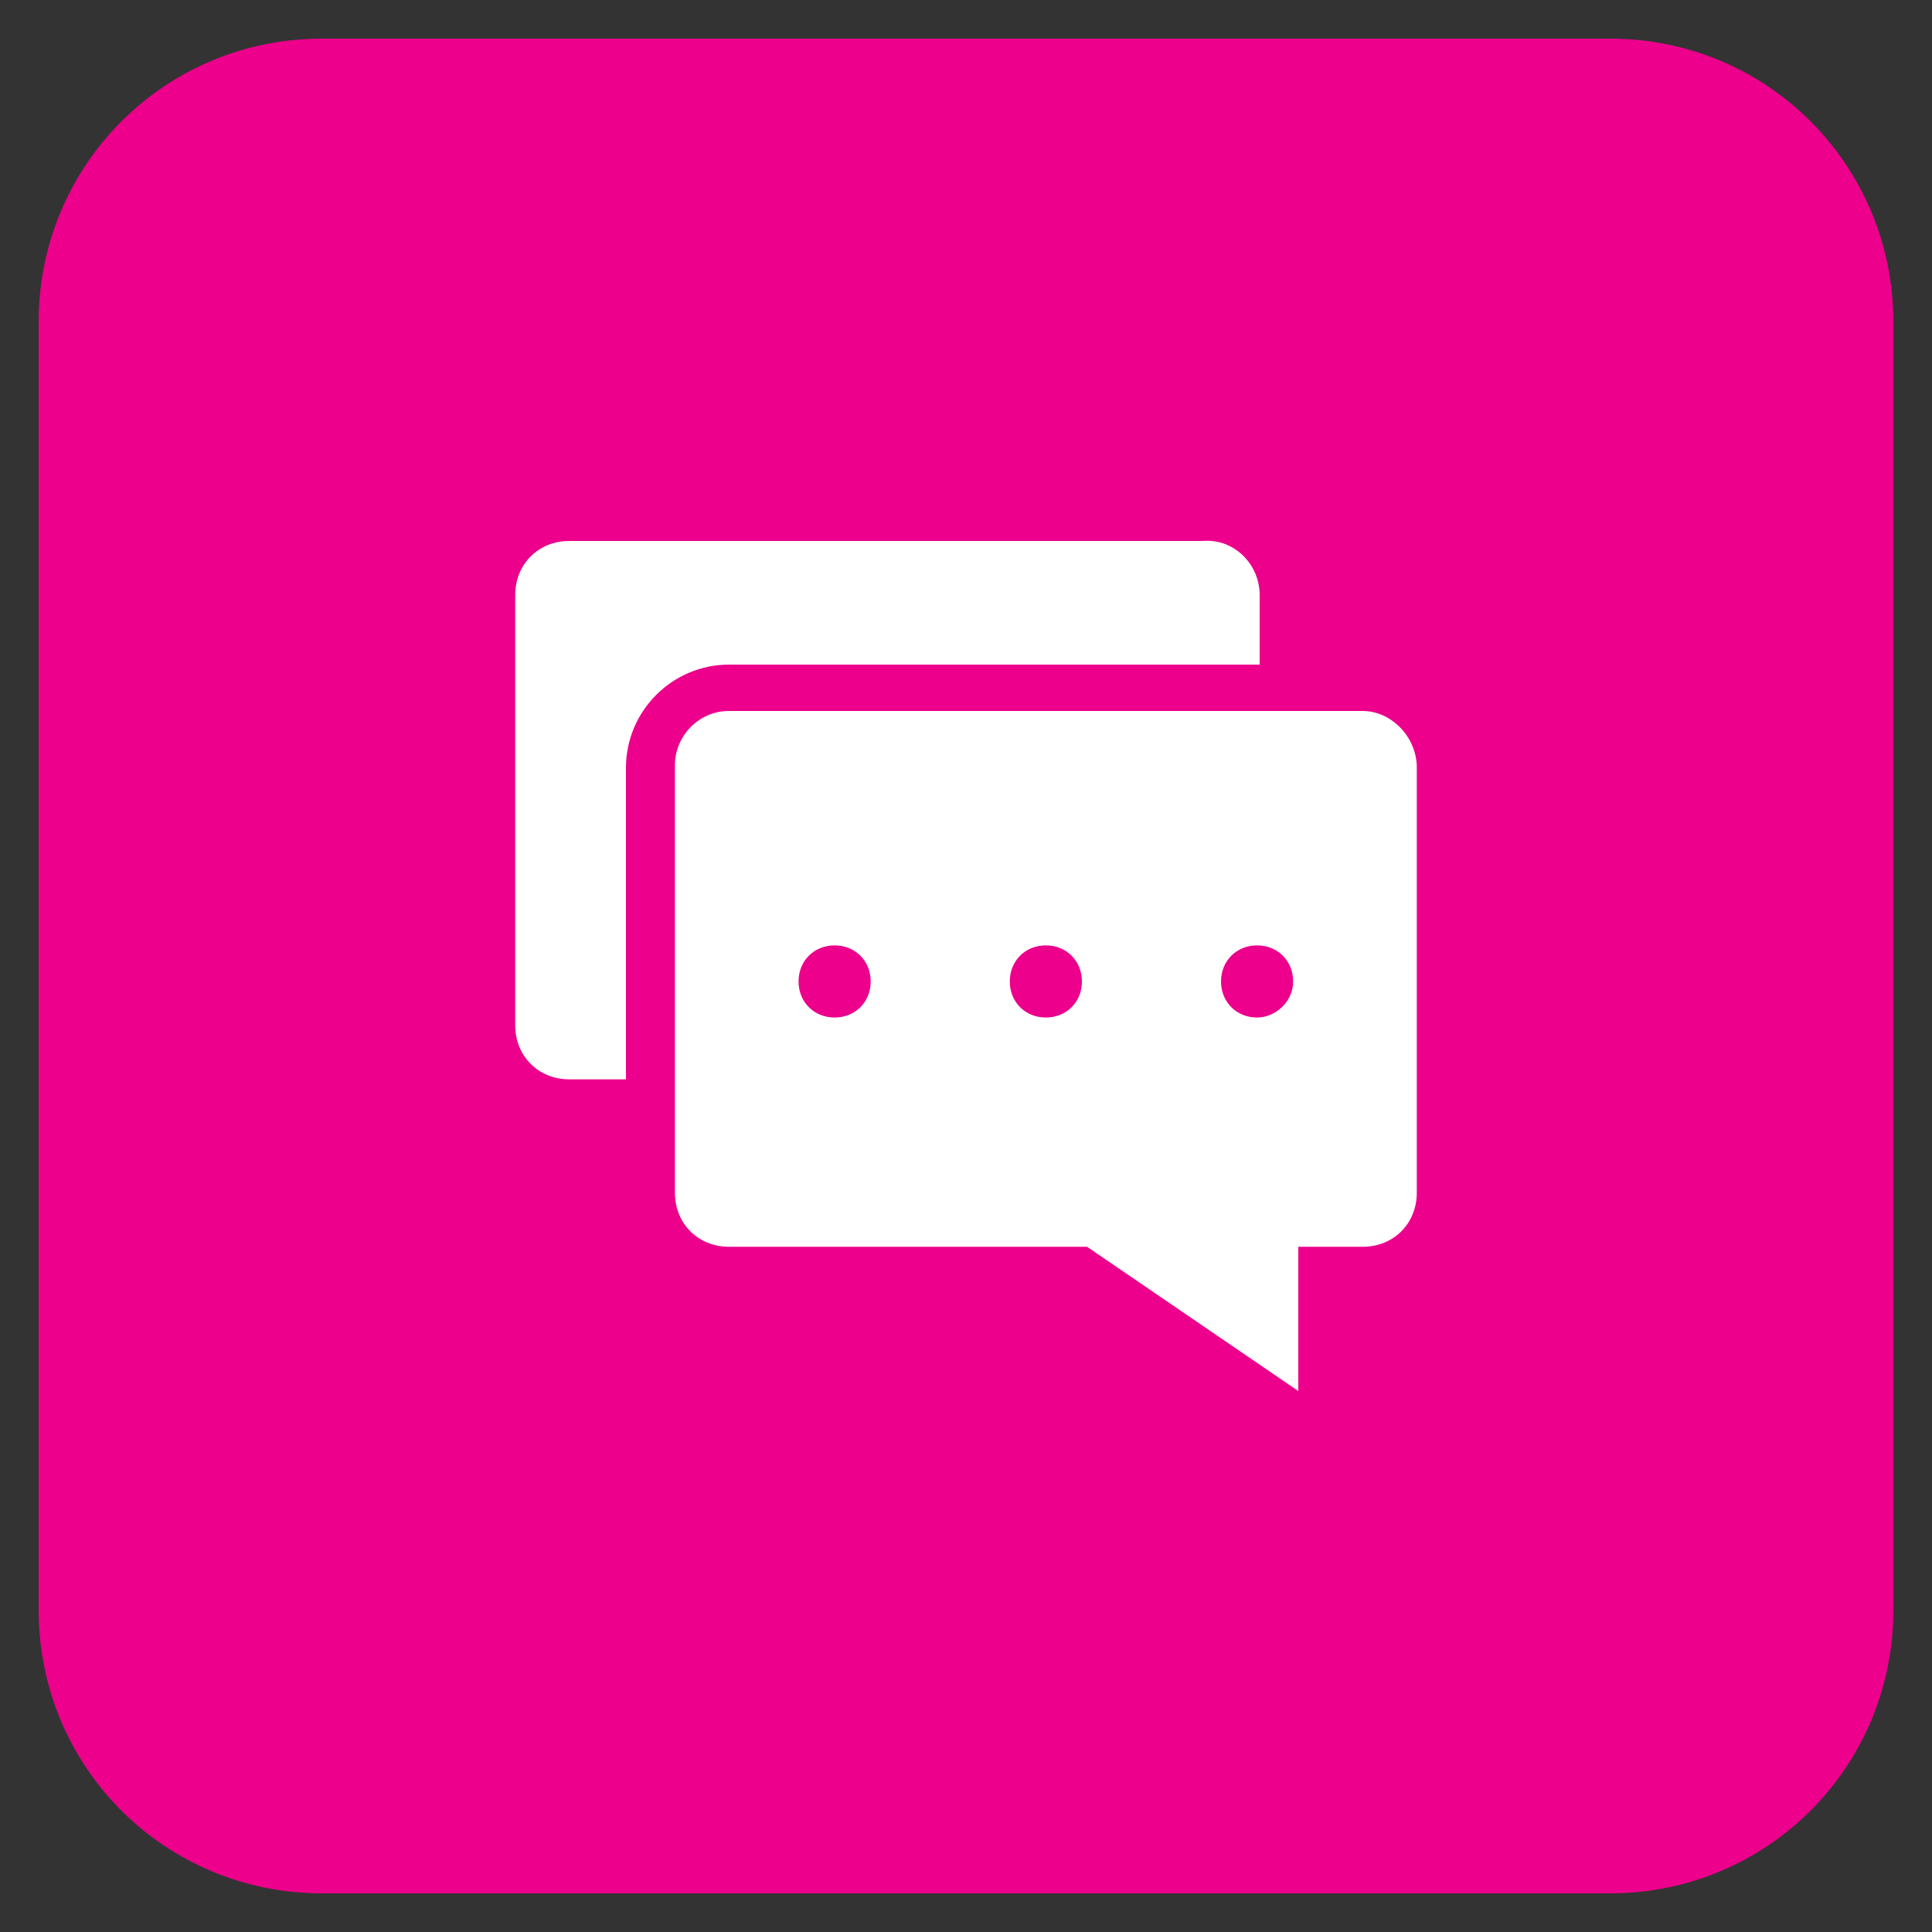 <?xml version="1.0" ?><!DOCTYPE svg  PUBLIC '-//W3C//DTD SVG 1.1//EN'  'http://www.w3.org/Graphics/SVG/1.1/DTD/svg11.dtd'><svg id="Layer_1" style="enable-background:new 0 0 75 75;" version="1.1" viewBox="0 0 75 75" xml:space="preserve" xmlns="http://www.w3.org/2000/svg" xmlns:xlink="http://www.w3.org/1999/xlink"><rect x="0" y="0" width="75" height="75" fill="#333333" stroke="none"/><style type="text/css">
	.st0{fill:#EC008C;}
	.st1{fill:#FFFFFF;}
	.st2{fill:#00AAAD;}
	.st3{fill:#F9A01B;}
	.st4{fill:#B2D235;}
</style><g><path class="st0" d="M62.5,73.5h-50c-6.1,0-11-4.9-11-11v-50c0-6.1,4.9-11,11-11h50c6.1,0,11,4.9,11,11v50   C73.5,68.6,68.6,73.5,62.5,73.5z"/><g><path class="st1" d="M52.9,27.6H28.3c-1.2,0-2.1,1-2.1,2.1v16.6c0,1.2,0.9,2.1,2.1,2.1h13.9l8.2,5.6v-5.6h2.5    c1.2,0,2.1-0.9,2.1-2.1V29.8C55,28.6,54,27.6,52.9,27.6z M32.4,39.5c-0.8,0-1.4-0.6-1.4-1.4s0.6-1.4,1.4-1.4    c0.8,0,1.4,0.6,1.4,1.4S33.2,39.5,32.4,39.5z M40.6,39.5c-0.8,0-1.4-0.6-1.4-1.4s0.6-1.4,1.4-1.4c0.8,0,1.4,0.6,1.4,1.4    S41.4,39.5,40.6,39.5z M48.8,39.5c-0.8,0-1.4-0.6-1.4-1.4s0.6-1.4,1.4-1.4s1.4,0.6,1.4,1.4S49.5,39.5,48.8,39.5z"/><path class="st1" d="M48.9,23.1v2.7H28.3c-2.2,0-4,1.8-4,4v12.1h-2.2c-1.2,0-2.1-0.9-2.1-2.1V23.1c0-1.2,0.9-2.1,2.1-2.1h24.6    C47.9,20.9,48.9,21.9,48.9,23.1z"/></g></g></svg>